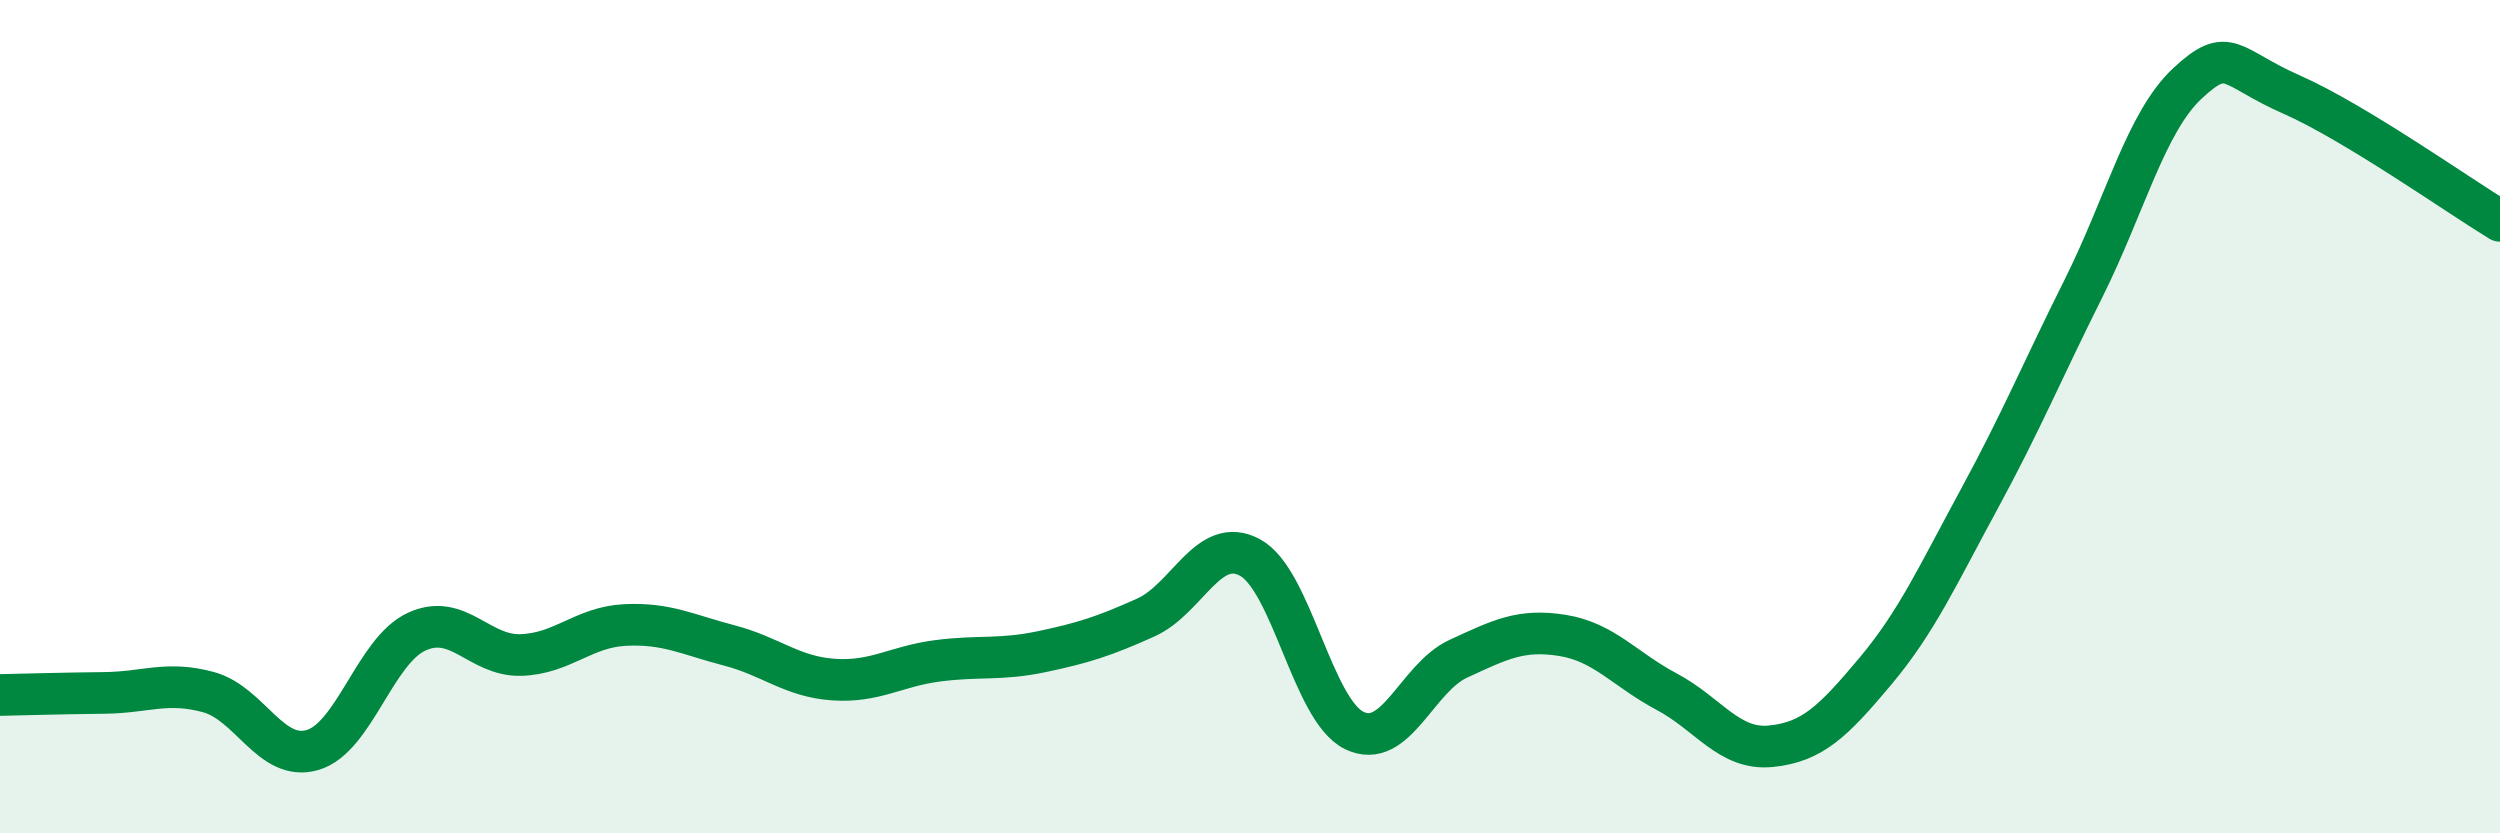 
    <svg width="60" height="20" viewBox="0 0 60 20" xmlns="http://www.w3.org/2000/svg">
      <path
        d="M 0,16.68 C 0.5,16.67 1.5,16.64 2.5,16.63 C 3.5,16.62 4,16.34 5,16.61 C 6,16.88 6.5,18.29 7.5,18 C 8.5,17.71 9,15.62 10,15.16 C 11,14.7 11.5,15.75 12.5,15.72 C 13.5,15.69 14,15.05 15,15 C 16,14.95 16.5,15.23 17.5,15.49 C 18.5,15.75 19,16.24 20,16.31 C 21,16.38 21.5,15.99 22.5,15.86 C 23.5,15.73 24,15.85 25,15.64 C 26,15.43 26.5,15.27 27.5,14.82 C 28.5,14.37 29,12.84 30,13.38 C 31,13.92 31.5,17.04 32.5,17.53 C 33.5,18.02 34,16.27 35,15.81 C 36,15.35 36.5,15.09 37.5,15.25 C 38.5,15.41 39,16.07 40,16.6 C 41,17.13 41.5,18.01 42.5,17.91 C 43.5,17.81 44,17.31 45,16.12 C 46,14.93 46.5,13.82 47.5,11.98 C 48.5,10.14 49,8.93 50,6.93 C 51,4.93 51.5,2.93 52.5,2 C 53.5,1.07 53.5,1.61 55,2.27 C 56.5,2.93 59,4.69 60,5.3L60 20L0 20Z"
        fill="#008740"
        opacity="0.1"
        stroke-linecap="round"
        stroke-linejoin="round"
      />
      <path
        d="M 0,16.68 C 0.5,16.67 1.5,16.64 2.5,16.63 C 3.5,16.62 4,16.34 5,16.61 C 6,16.88 6.5,18.29 7.5,18 C 8.5,17.71 9,15.62 10,15.16 C 11,14.7 11.5,15.75 12.5,15.72 C 13.5,15.69 14,15.05 15,15 C 16,14.95 16.5,15.23 17.5,15.49 C 18.5,15.75 19,16.24 20,16.31 C 21,16.38 21.5,15.99 22.5,15.86 C 23.5,15.73 24,15.85 25,15.64 C 26,15.43 26.5,15.27 27.5,14.82 C 28.5,14.37 29,12.84 30,13.38 C 31,13.92 31.5,17.04 32.5,17.53 C 33.5,18.02 34,16.27 35,15.81 C 36,15.35 36.5,15.09 37.5,15.25 C 38.5,15.41 39,16.07 40,16.6 C 41,17.13 41.5,18.01 42.5,17.91 C 43.5,17.81 44,17.31 45,16.12 C 46,14.93 46.5,13.82 47.5,11.98 C 48.5,10.14 49,8.93 50,6.93 C 51,4.93 51.5,2.93 52.5,2 C 53.5,1.07 53.5,1.61 55,2.27 C 56.5,2.93 59,4.69 60,5.3"
        stroke="#008740"
        stroke-width="1"
        fill="none"
        stroke-linecap="round"
        stroke-linejoin="round"
      />
    </svg>
  